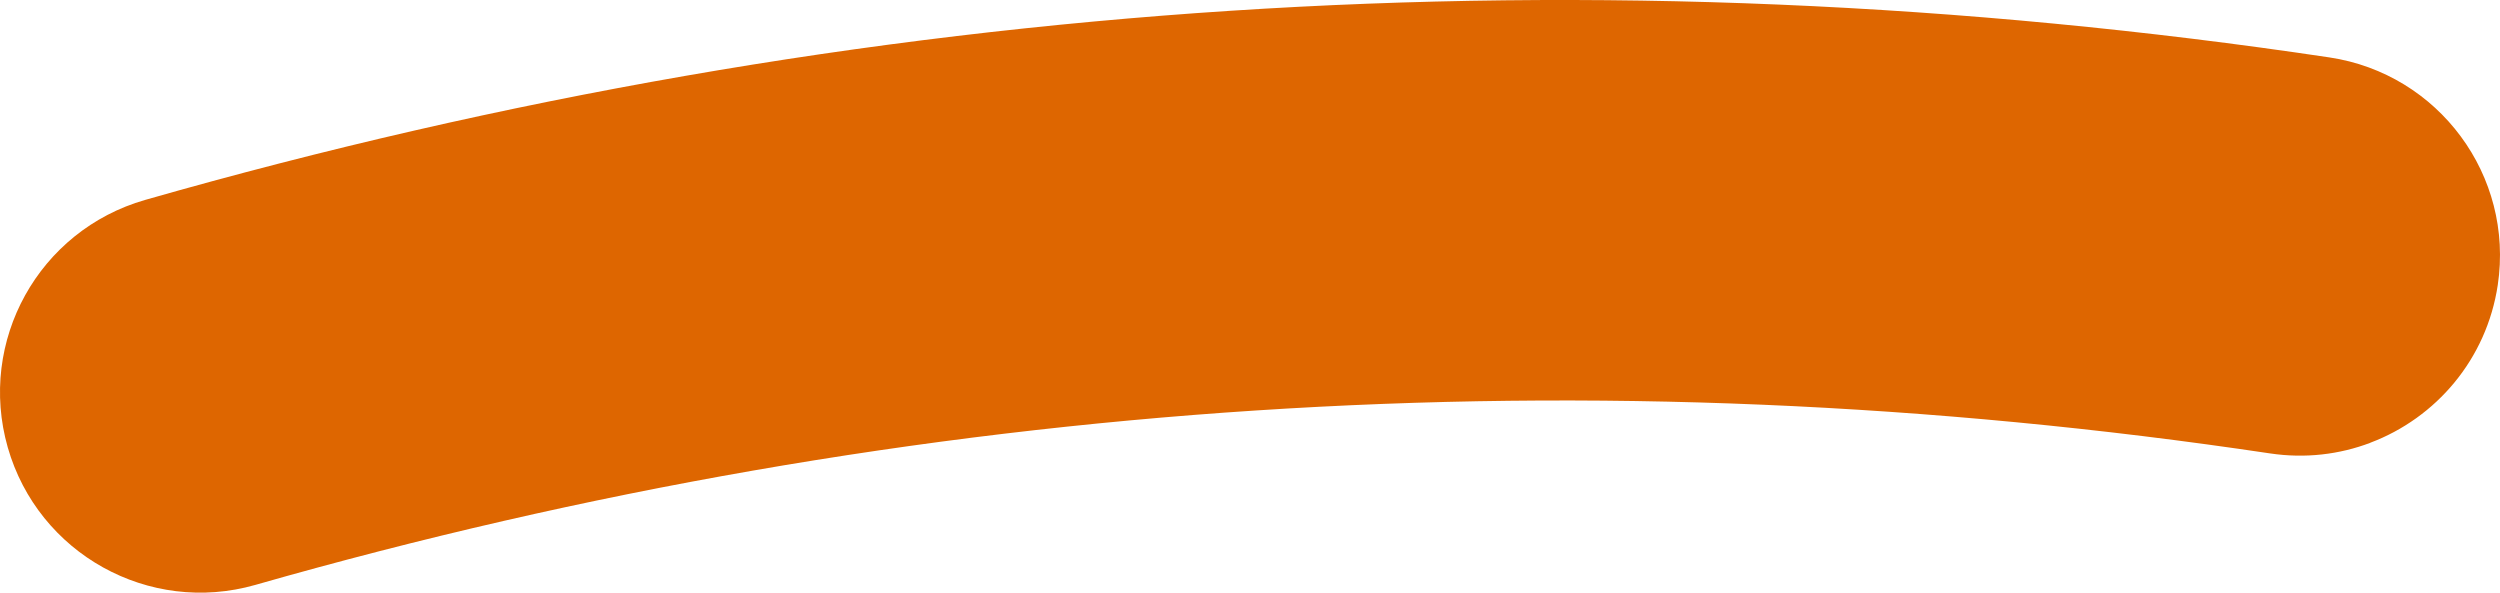 <?xml version="1.0" encoding="UTF-8"?>
<svg id="Capa_2" data-name="Capa 2" xmlns="http://www.w3.org/2000/svg" viewBox="0 0 325.3 77.11">
  <defs>
    <style>
      .cls-1 {
        fill: #de6600;
      }
    </style>
  </defs>
  <g id="Capa_1-2" data-name="Capa 1">
    <path class="cls-1" d="M308.42,57.62c-4.02,1.52-8.47,2.06-13.03,1.38-88.13-13.18-176.34-7.43-262.17,17.11-13.83,3.95-28.25-4.06-32.21-17.89-3.95-13.83,4.02-28.24,17.89-32.21C111.94-.59,207.55-6.82,303.1,7.47c14.23,2.13,24.04,15.39,21.91,29.61-1.45,9.67-8.04,17.31-16.59,20.53Z"/>
  </g>
</svg>